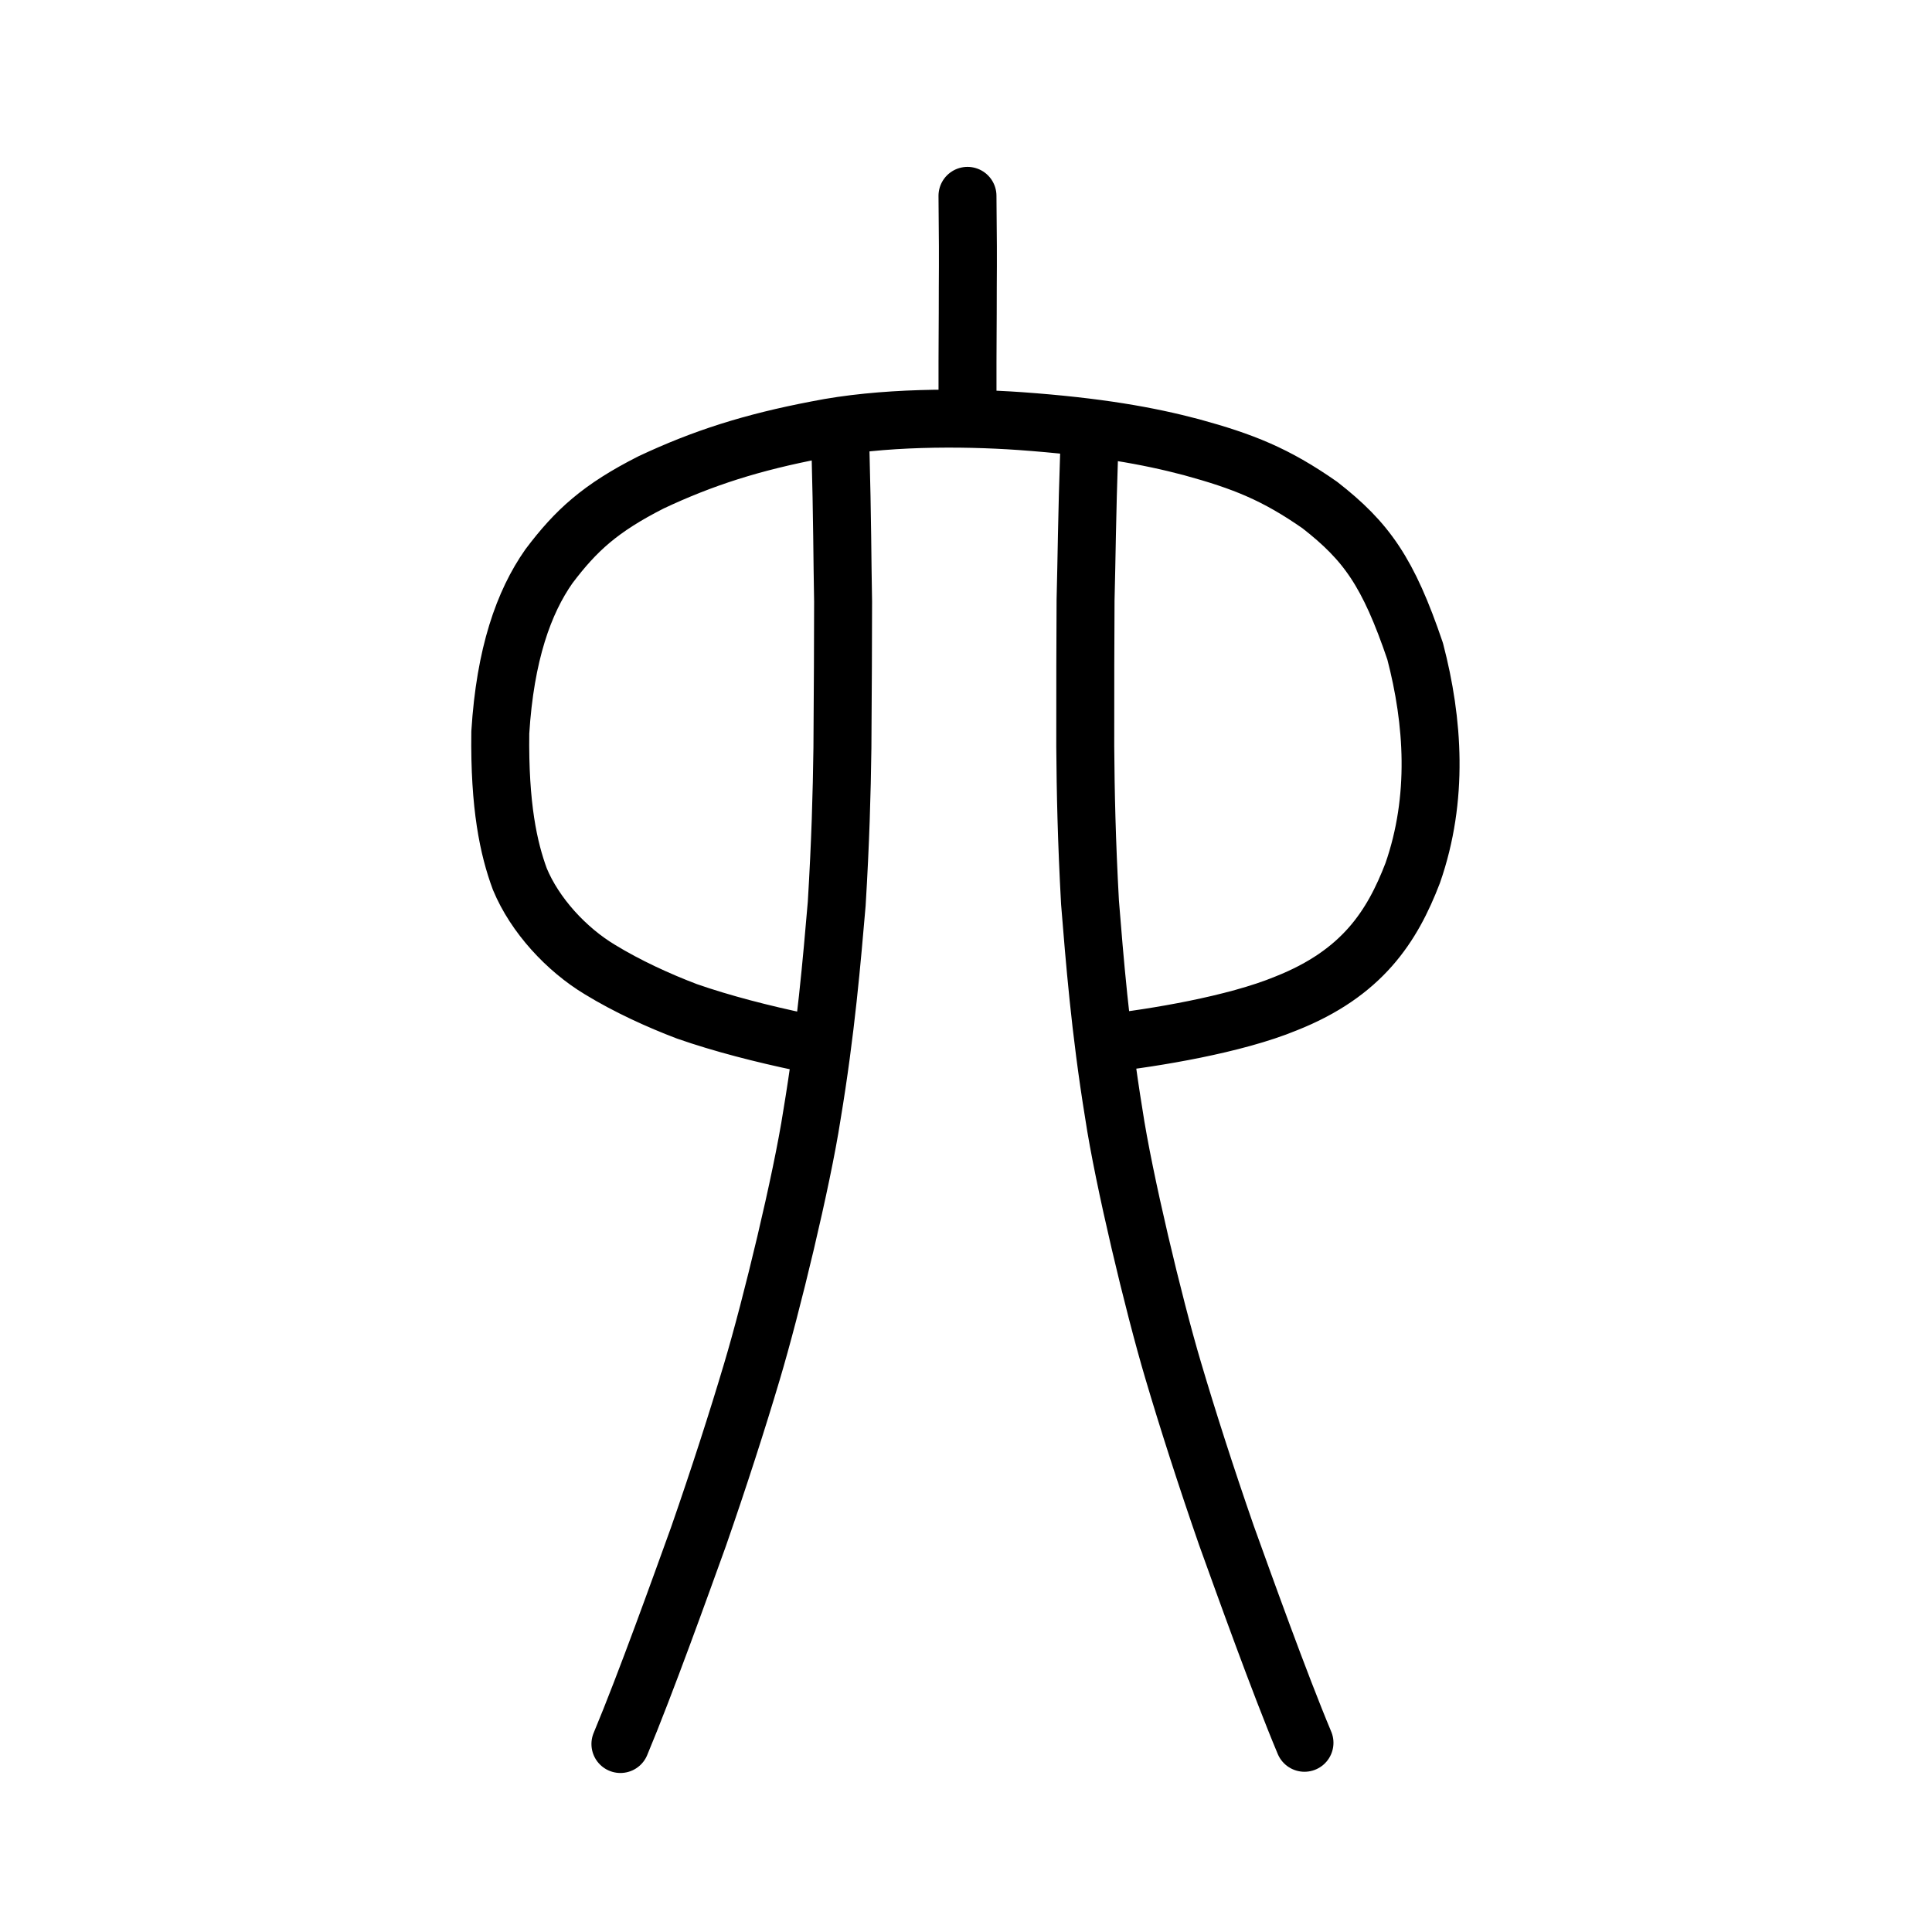 <?xml version="1.0" encoding="UTF-8" standalone="no"?>
<!-- Created with Inkscape (http://www.inkscape.org/) -->

<svg
   xmlns:dc="http://purl.org/dc/elements/1.1/"
   xmlns:cc="http://creativecommons.org/ns#"
   xmlns:rdf="http://www.w3.org/1999/02/22-rdf-syntax-ns#"
   xmlns:svg="http://www.w3.org/2000/svg"
   xmlns="http://www.w3.org/2000/svg"
   xmlns:sodipodi="http://sodipodi.sourceforge.net/DTD/sodipodi-0.dtd"
   xmlns:inkscape="http://www.inkscape.org/namespaces/inkscape"
   width="200px"
   height="200px"
   viewBox="0 0 200 200"
   version="1.1"
   id="SVGRoot"
   inkscape:version="0.92.3 (2405546, 2018-03-11)"
   sodipodi:docname="516dss.svg">
  <sodipodi:namedview
     id="base"
     pagecolor="#ffffff"
     bordercolor="#666666"
     borderopacity="1.0"
     inkscape:pageopacity="0.0"
     inkscape:pageshadow="2"
     inkscape:zoom="3.5636364"
     inkscape:cx="125.47281"
     inkscape:cy="100.98751"
     inkscape:document-units="px"
     inkscape:current-layer="layer1"
     showgrid="true"
     inkscape:window-width="1194"
     inkscape:window-height="899"
     inkscape:window-x="777"
     inkscape:window-y="82"
     inkscape:window-maximized="0"
     showguides="false"
     inkscape:snap-global="false">
    <inkscape:grid
       type="xygrid"
       id="grid6085" />
  </sodipodi:namedview>
  <defs
     id="defs5523" />
  <g
     id="layer1"
     inkscape:groupmode="layer"
     inkscape:label="レイヤー 1">
    <path
       style="fill:none;stroke:#000000;stroke-width:6;stroke-linecap:round;stroke-linejoin:round;stroke-miterlimit:4;stroke-dasharray:none;stroke-opacity:1"
       d="m 114.53,107.997 c 4.892,-0.55 13.297,-1.926 18.603,-4.121 7.894,-3.124 10.987,-7.973 13.112,-13.504 2.692,-7.729 2.15,-15.687 0.251,-22.951 -2.787,-8.216 -5.04,-11.37 -9.861,-15.133 -4.587,-3.204 -7.941,-4.528 -13.3,-5.996 -4.478,-1.184 -9.655,-2.119 -17.713,-2.7 -6.13,-0.427 -14.366,-0.44 -21.066,0.913 -6.692,1.279 -11.778,2.895 -17.17,5.436 -5.224,2.652 -7.752,4.95 -10.557,8.674 -2.609,3.709 -4.537,9.11 -5.038,17.209 -0.101,7.642 0.858,12.024 2.02,15.17 1.55,3.756 4.831,7.295 8.285,9.371 2.824,1.731 6.13,3.237 9.02,4.331 3.617,1.263 7.865,2.35 11.924,3.198"
       id="path839"
       inkscape:connector-curvature="0"
       sodipodi:nodetypes="ccccccccccccccc" />
    <path
       style="opacity:1;vector-effect:none;fill:none;fill-opacity:1;stroke:#000000;stroke-width:6;stroke-linecap:round;stroke-linejoin:round;stroke-miterlimit:4;stroke-dasharray:none;stroke-dashoffset:0;stroke-opacity:1"
       d="m 100.153,20.275 c 0.045,4.384 0.055,6.296 0.031,9.434 0.003,3.939 -0.039,6.022 -0.028,11.138"
       id="path843"
       inkscape:connector-curvature="0"
       sodipodi:nodetypes="ccc" />
    <path
       style="opacity:1;vector-effect:none;fill:none;fill-opacity:1;stroke:#000000;stroke-width:6;stroke-linecap:round;stroke-linejoin:round;stroke-miterlimit:4;stroke-dasharray:none;stroke-dashoffset:0;stroke-opacity:1"
       d="m 86.992,46.038 c 0.222,8.287 0.196,11.641 0.285,16.227 -0.003,4.394 -0.024,8.505 -0.07,15.15 -0.063,4.714 -0.203,9.763 -0.591,16.15 -0.498,5.745 -1.109,13.148 -2.568,21.883 -1.03,6.702 -4.172,19.73 -6.216,26.569 -1.481,4.98 -3.4,10.951 -5.529,17.07 -1.822,5.044 -5.469,15.218 -8.077,21.452"
       id="path823"
       inkscape:connector-curvature="0"
       sodipodi:nodetypes="cccccccc" />
    <path
       style="opacity:1;vector-effect:none;fill:none;fill-opacity:1;stroke:#000000;stroke-width:6;stroke-linecap:round;stroke-linejoin:round;stroke-miterlimit:4;stroke-dasharray:none;stroke-dashoffset:0;stroke-opacity:1"
       d="m 112.778,45.886 c -0.282,8.288 -0.278,11.643 -0.401,16.23 -0.026,4.395 -0.034,8.506 -0.032,15.153 0.033,4.715 0.141,9.765 0.492,16.153 0.468,5.746 1.04,13.15 2.466,21.887 1.003,6.703 4.113,19.733 6.147,26.574 1.474,4.981 3.387,10.953 5.513,17.073 1.821,5.045 5.463,15.221 8.076,21.456"
       id="path823-8"
       inkscape:connector-curvature="0"
       sodipodi:nodetypes="cccccccc" />
  </g>
</svg>

